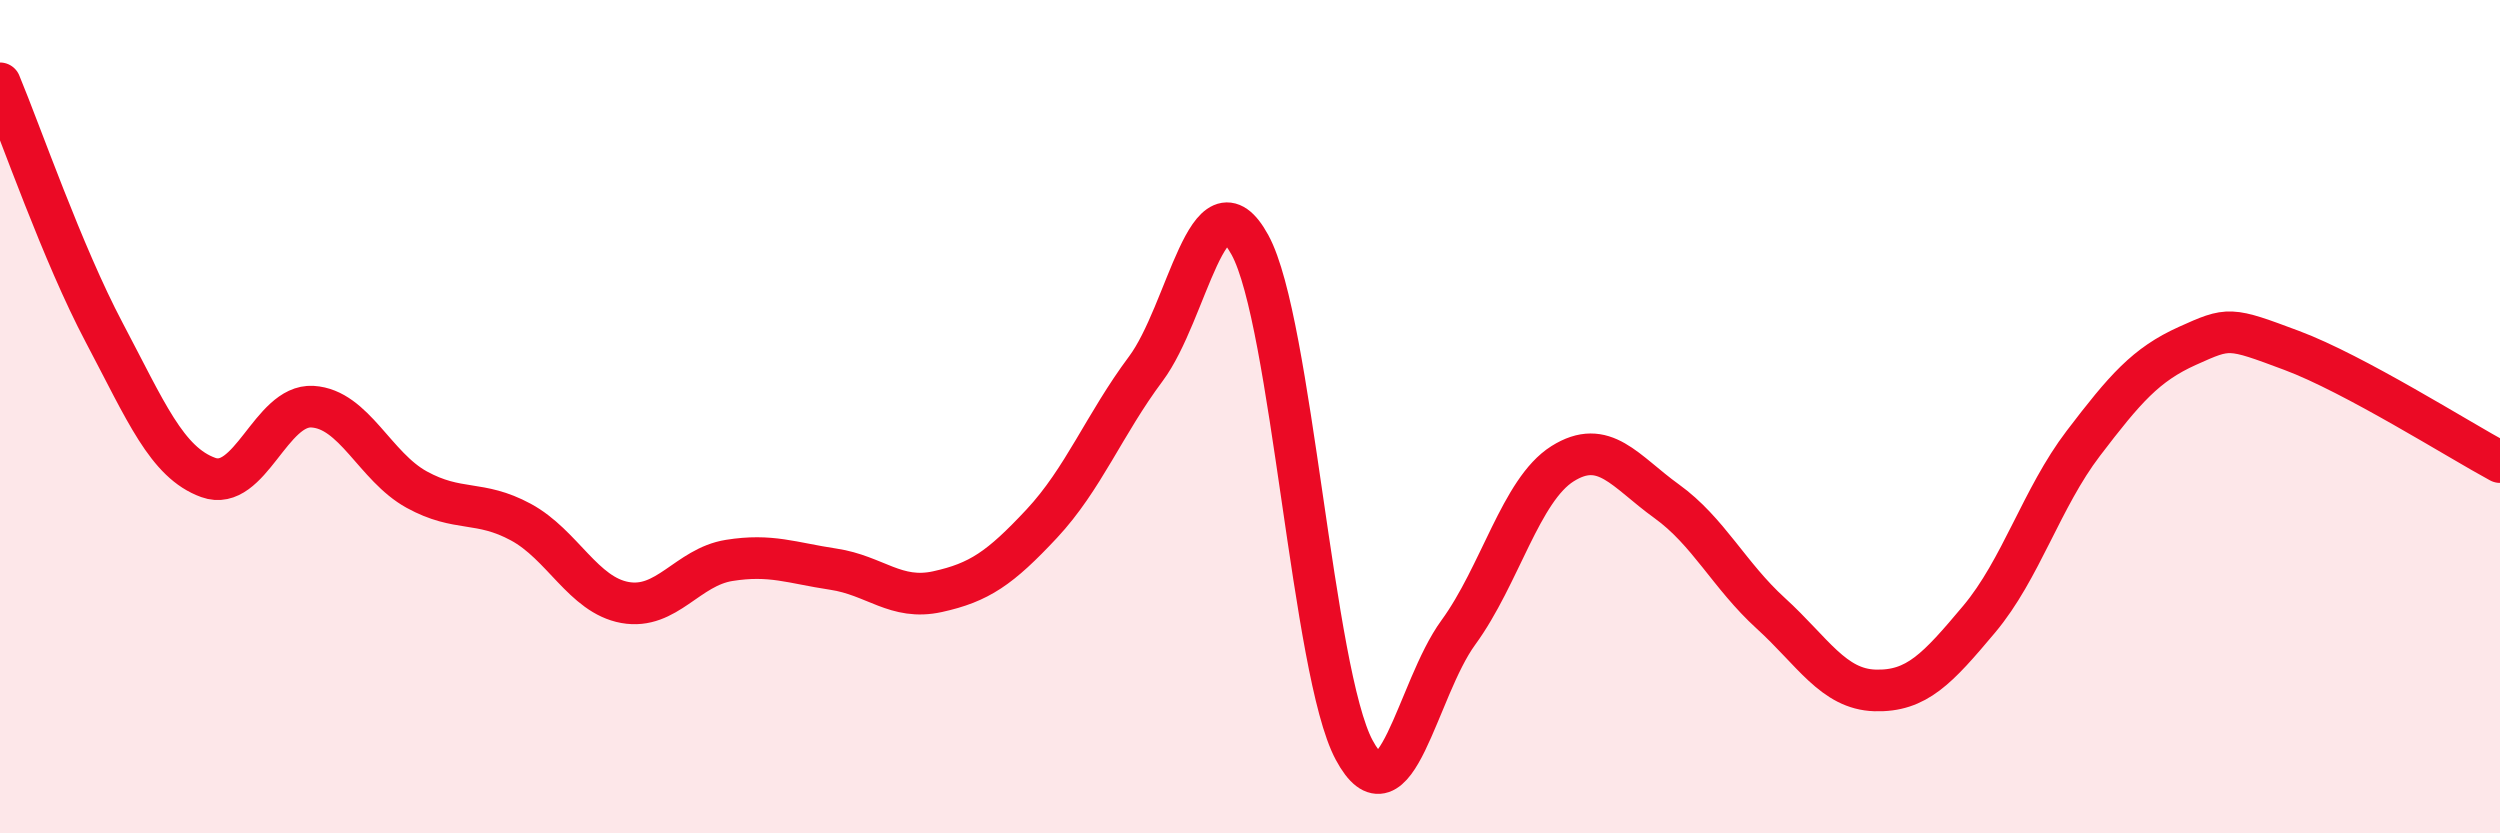 
    <svg width="60" height="20" viewBox="0 0 60 20" xmlns="http://www.w3.org/2000/svg">
      <path
        d="M 0,2 C 0.5,3.2 1.5,6.09 2.5,7.98 C 3.5,9.87 4,11.1 5,11.46 C 6,11.82 6.5,9.7 7.5,9.76 C 8.5,9.82 9,11.2 10,11.75 C 11,12.3 11.5,11.99 12.5,12.53 C 13.5,13.07 14,14.28 15,14.46 C 16,14.64 16.5,13.61 17.5,13.45 C 18.5,13.29 19,13.51 20,13.66 C 21,13.81 21.5,14.42 22.5,14.2 C 23.5,13.98 24,13.64 25,12.57 C 26,11.5 26.5,10.19 27.5,8.85 C 28.5,7.51 29,4.05 30,5.88 C 31,7.71 31.5,16.14 32.5,18 C 33.5,19.86 34,16.55 35,15.18 C 36,13.81 36.5,11.76 37.5,11.13 C 38.5,10.5 39,11.31 40,12.03 C 41,12.75 41.5,13.81 42.5,14.72 C 43.5,15.63 44,16.54 45,16.57 C 46,16.6 46.5,16.05 47.5,14.86 C 48.5,13.67 49,11.95 50,10.64 C 51,9.33 51.5,8.75 52.5,8.3 C 53.5,7.85 53.5,7.85 55,8.41 C 56.5,8.97 59,10.55 60,11.09L60 20L0 20Z"
        fill="#EB0A25"
        opacity="0.1"
        stroke-linecap="round"
        stroke-linejoin="round"
      />
      <path
        d="M 0,2 C 0.5,3.2 1.5,6.09 2.5,7.98 C 3.5,9.87 4,11.1 5,11.46 C 6,11.82 6.5,9.7 7.5,9.76 C 8.5,9.82 9,11.2 10,11.75 C 11,12.3 11.5,11.99 12.5,12.53 C 13.5,13.07 14,14.28 15,14.46 C 16,14.64 16.5,13.61 17.5,13.45 C 18.5,13.29 19,13.51 20,13.66 C 21,13.81 21.5,14.42 22.5,14.2 C 23.5,13.98 24,13.64 25,12.57 C 26,11.5 26.5,10.19 27.5,8.85 C 28.5,7.51 29,4.05 30,5.88 C 31,7.71 31.5,16.14 32.5,18 C 33.5,19.86 34,16.55 35,15.18 C 36,13.81 36.5,11.76 37.5,11.13 C 38.5,10.5 39,11.31 40,12.03 C 41,12.75 41.5,13.81 42.5,14.72 C 43.5,15.63 44,16.54 45,16.57 C 46,16.6 46.5,16.05 47.5,14.86 C 48.5,13.67 49,11.95 50,10.64 C 51,9.33 51.5,8.75 52.5,8.3 C 53.5,7.85 53.5,7.85 55,8.41 C 56.5,8.97 59,10.55 60,11.09"
        stroke="#EB0A25"
        stroke-width="1"
        fill="none"
        stroke-linecap="round"
        stroke-linejoin="round"
      />
    </svg>
  